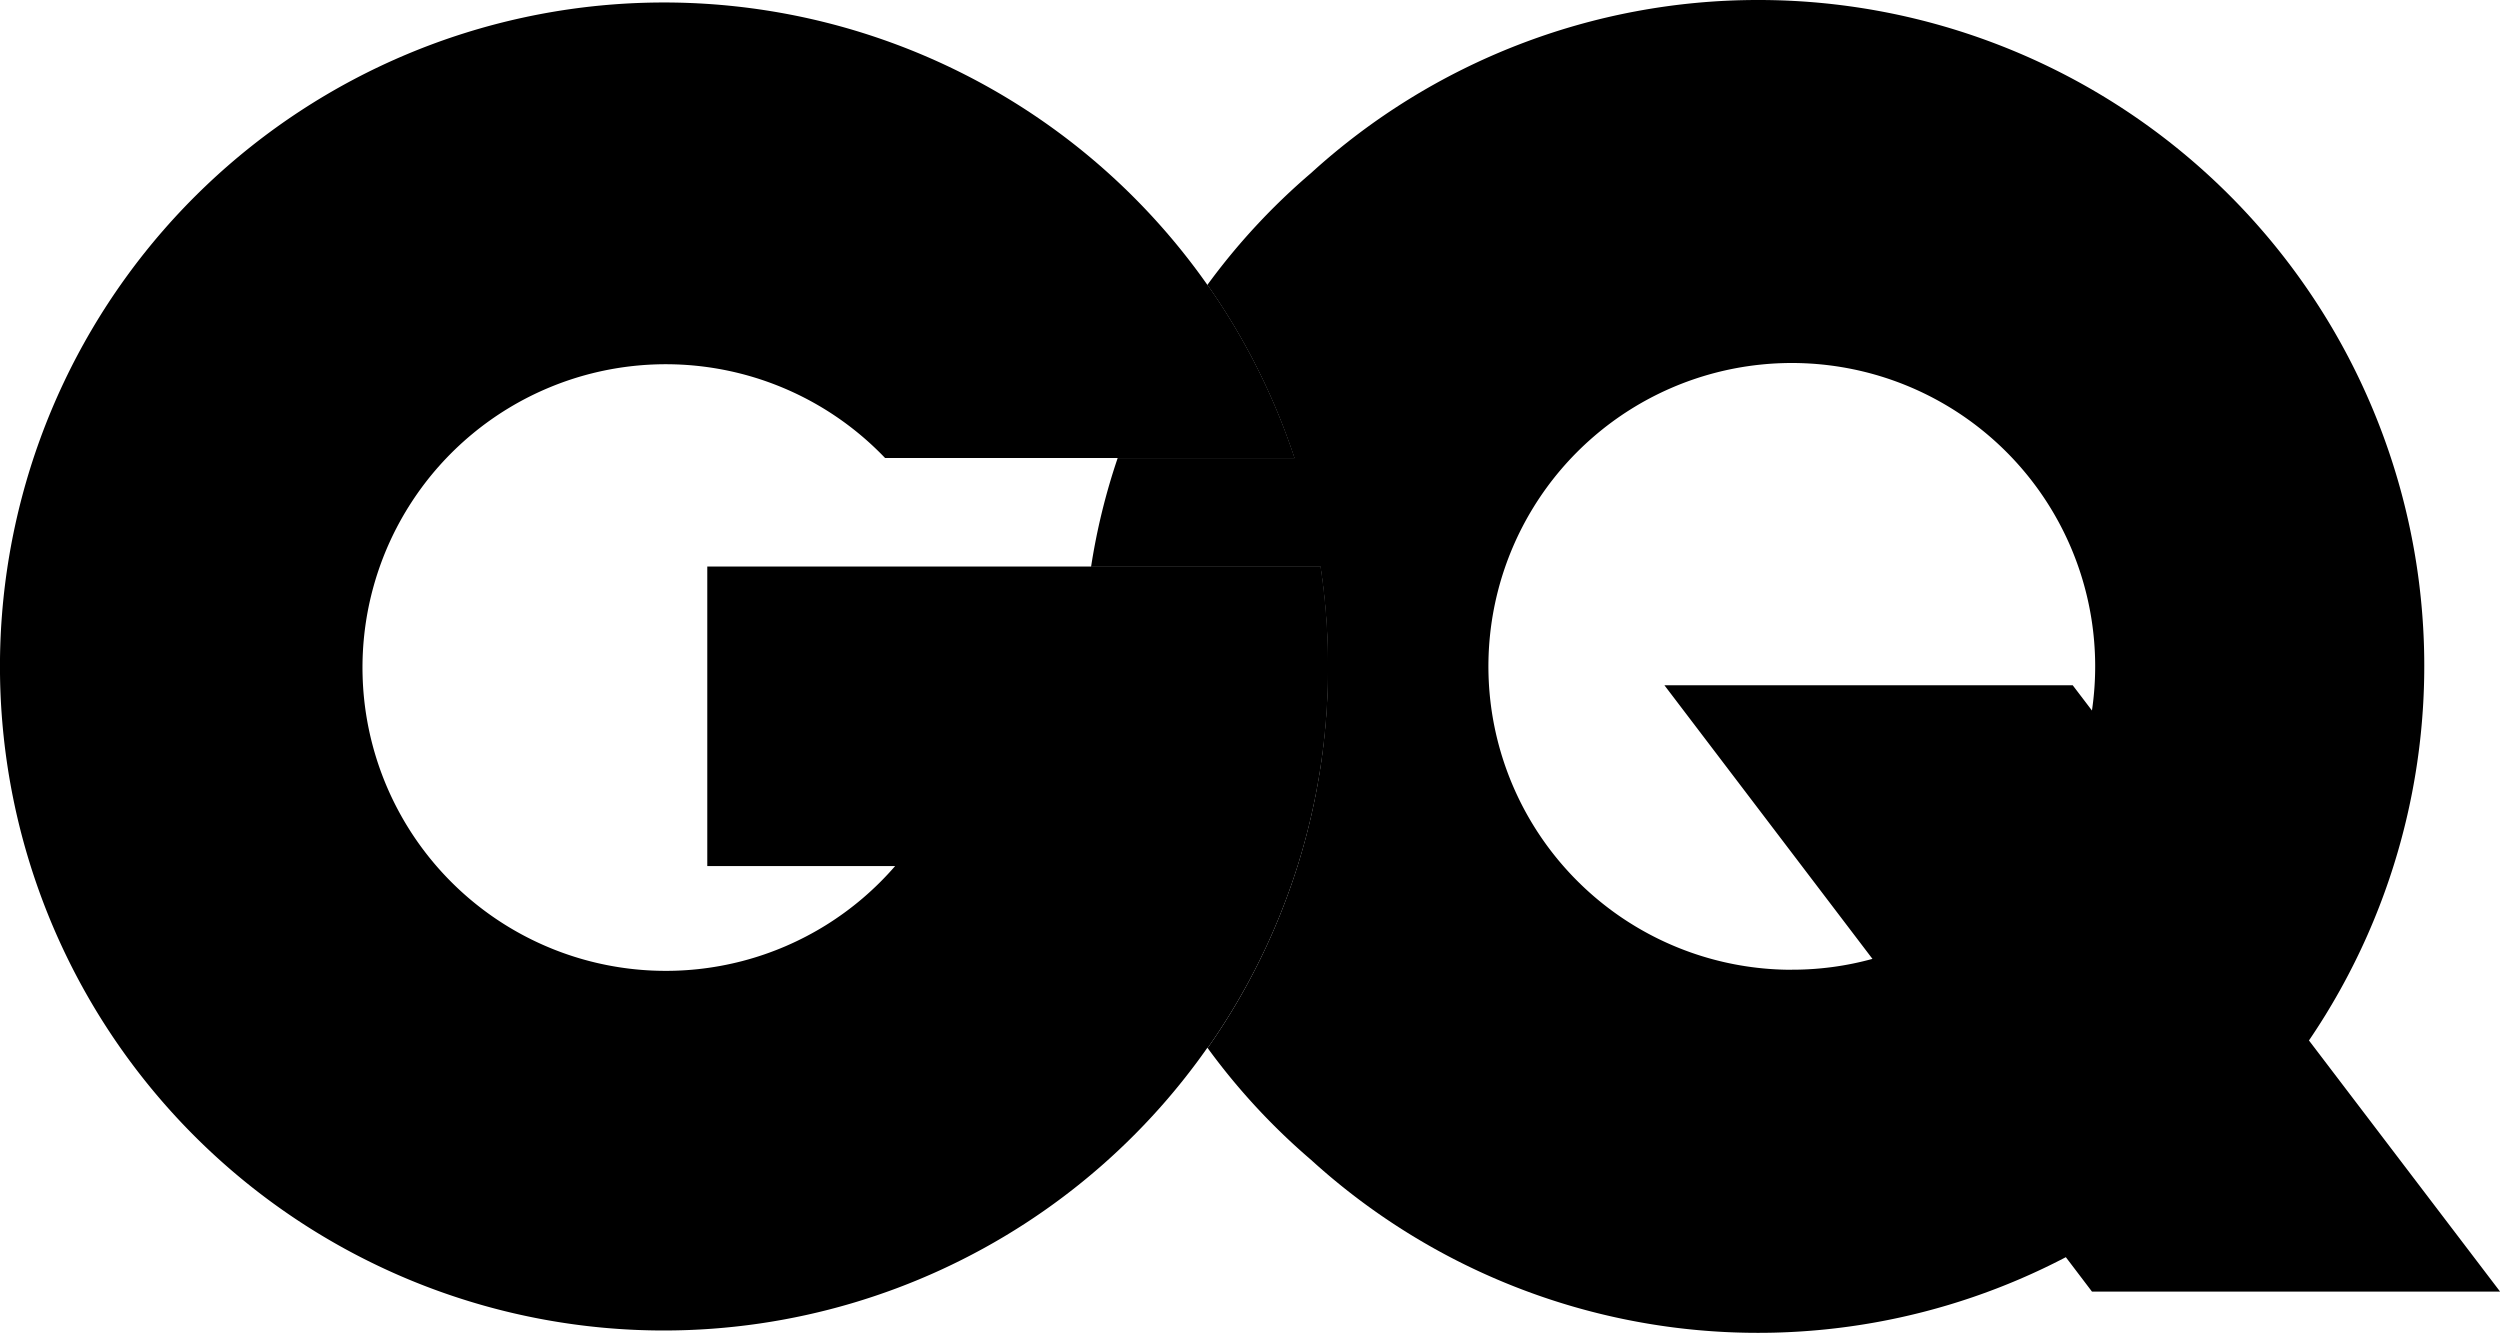 <svg xmlns="http://www.w3.org/2000/svg" width="69.318" height="36.959" viewBox="0 0 69.318 36.959">
  <g id="Group_10123" data-name="Group 10123" transform="translate(0 0)">
    <g id="Group_11321" data-name="Group 11321" transform="translate(0 0)">
      <path id="Path_4598" data-name="Path 4598" d="M18.411,36.992a18.421,18.421,0,0,0,18.2-21.182h-17v8.305h5.208A8.41,8.41,0,1,1,24.541,12.8H35.89A18.411,18.411,0,1,0,18.411,36.992" transform="translate(0 -0.101)" fill-rule="evenodd"/>
      <path id="Path_4599" data-name="Path 4599" d="M94.2,26.889a8.412,8.412,0,1,1,8.32-7.188l-.533-.7H90.666l5.768,7.586a8.351,8.351,0,0,1-2.239.3M93.259,0A18.4,18.4,0,0,0,80.866,4.8,18.151,18.151,0,0,0,77.993,7.9,18.362,18.362,0,0,1,80.406,12.7h-4.9a17.821,17.821,0,0,0-.737,3.011h6.359a18.564,18.564,0,0,1,.208,2.771A18.327,18.327,0,0,1,78,29.058a18.158,18.158,0,0,0,2.866,3.1,18.409,18.409,0,0,0,20.93,2.7l.725.955h11.316l-5.3-6.964A18.464,18.464,0,0,0,93.259,0" transform="translate(-44.516)"/>
      <path id="Path_4600" data-name="Path 4600" d="M80.817,27.339h-6.36a18.034,18.034,0,0,0,3.227,13.35,18.327,18.327,0,0,0,3.341-10.579,18.561,18.561,0,0,0-.208-2.771m-3.136-7.8a17.976,17.976,0,0,0-2.486,4.794h4.9a18.369,18.369,0,0,0-2.412-4.794" transform="translate(-44.203 -11.63)"/>
    </g>
  </g>
</svg>
